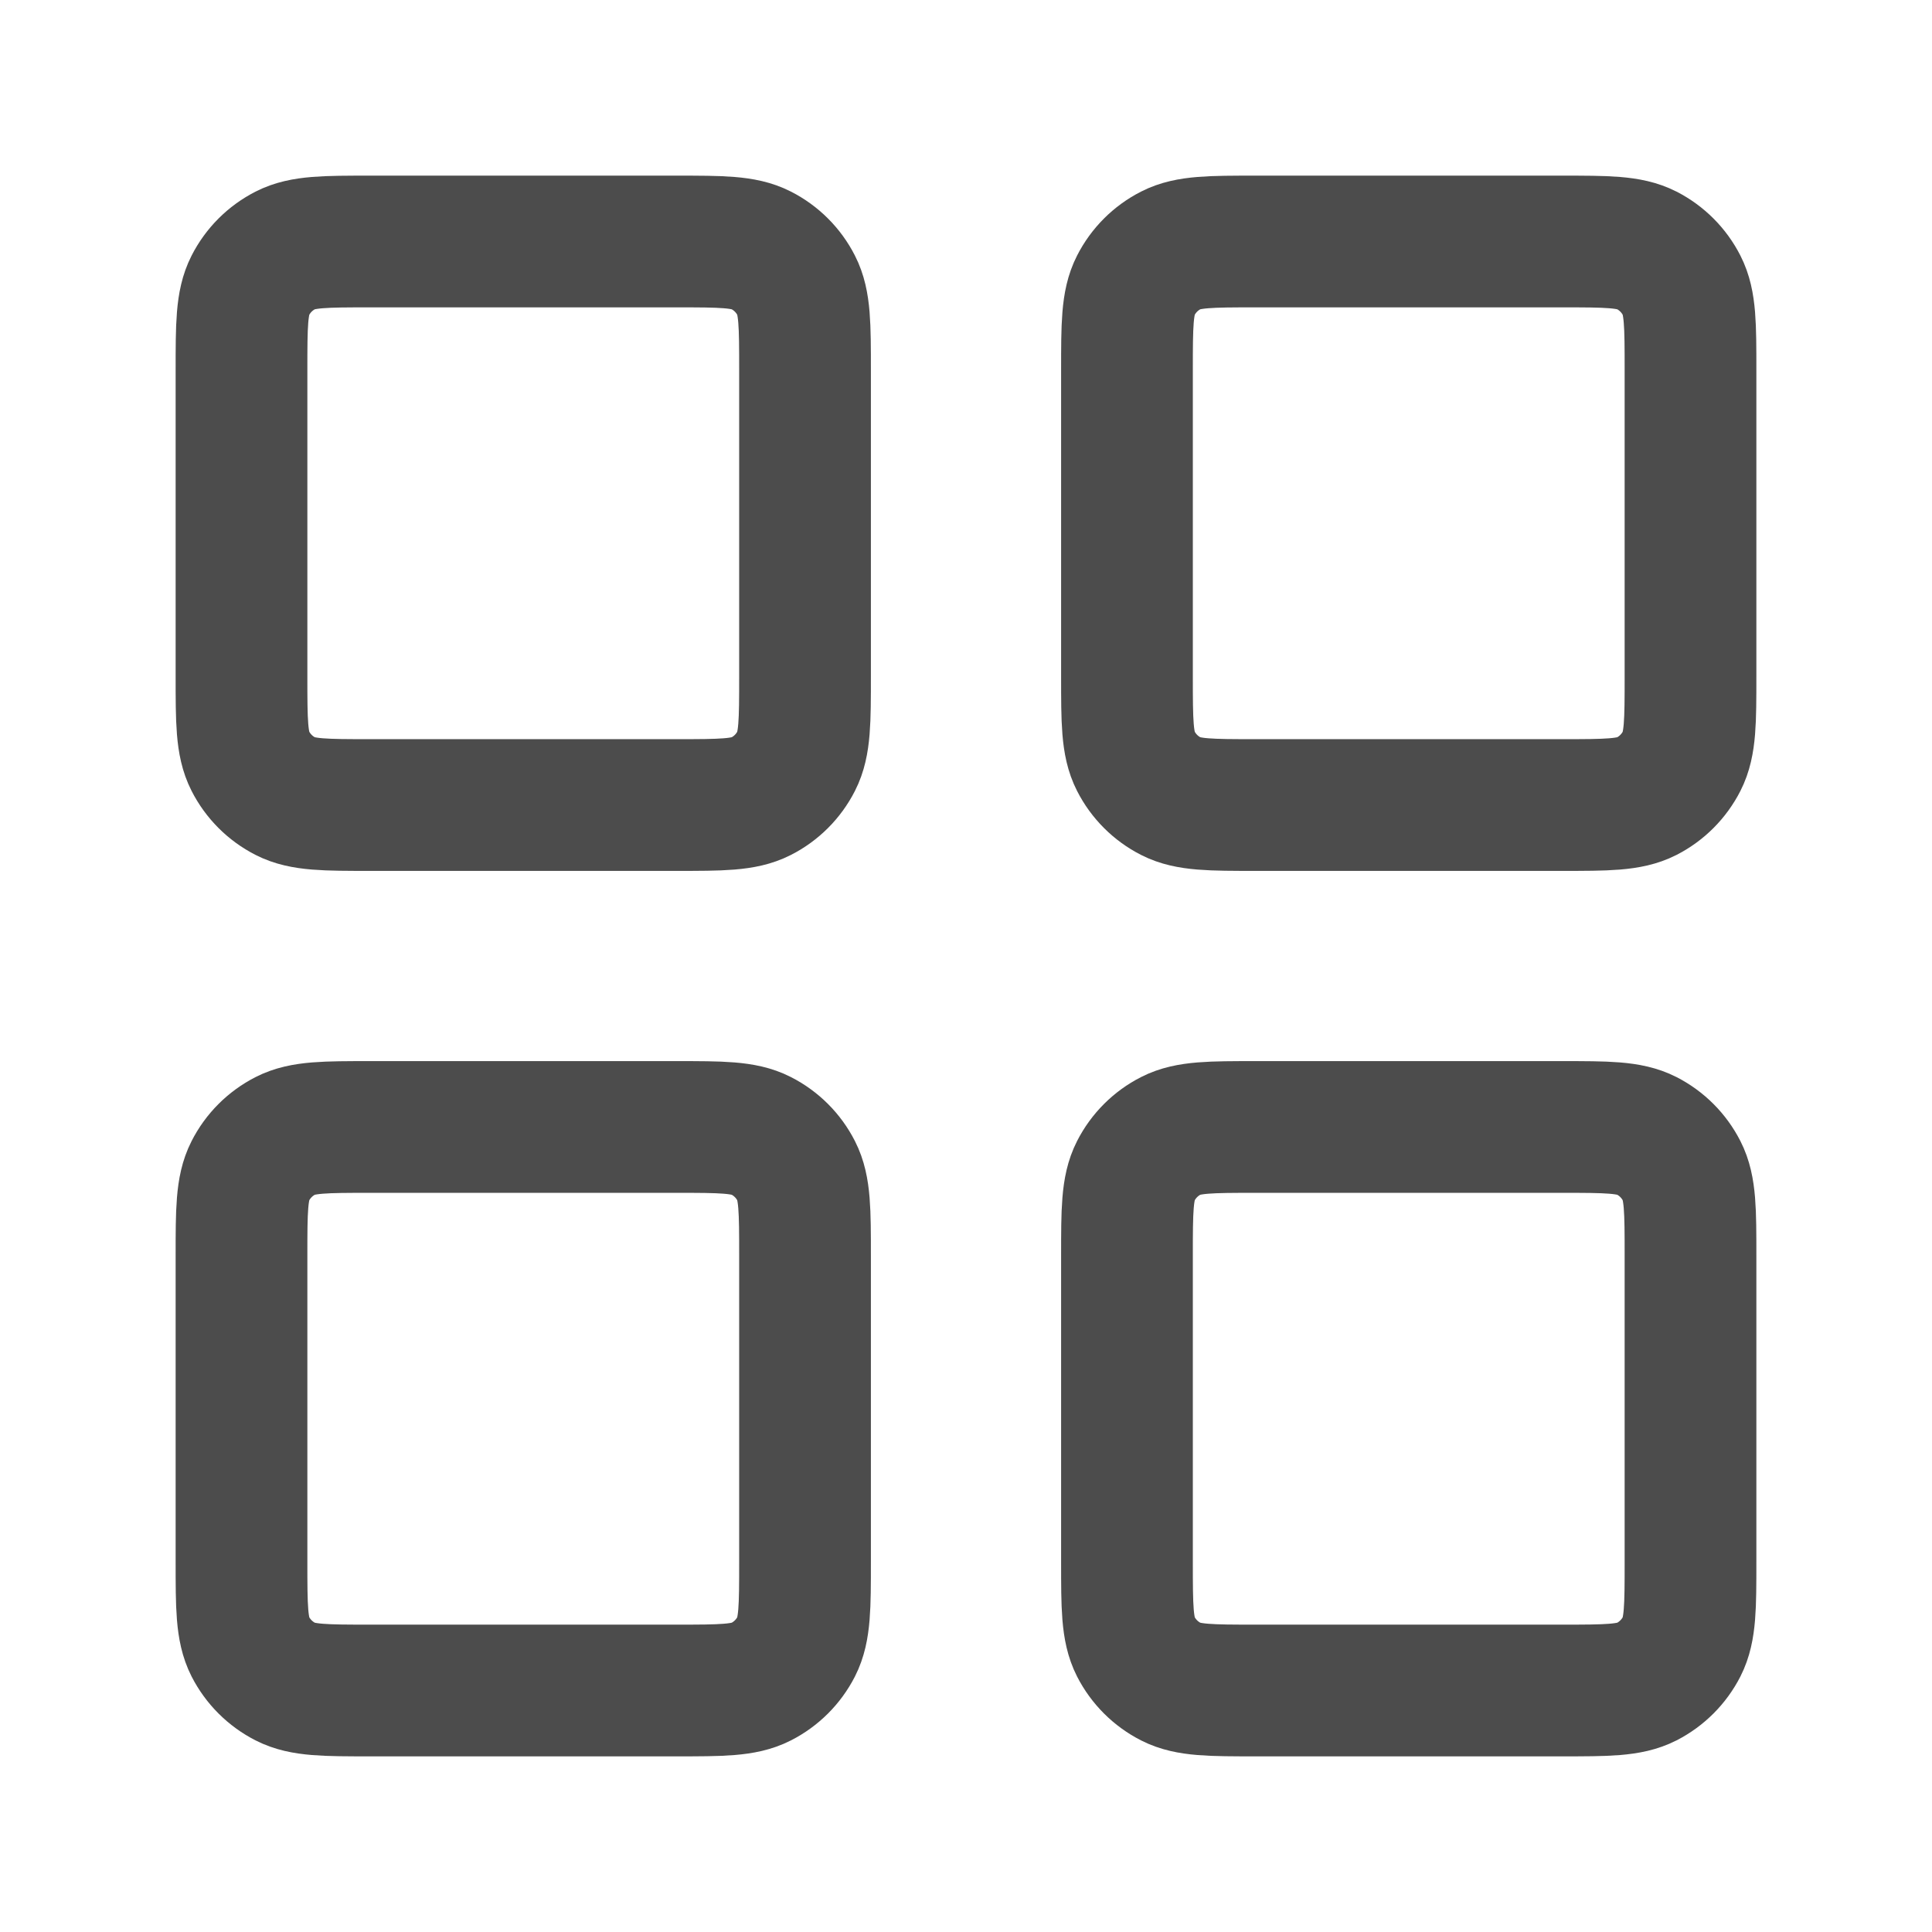 <svg fill="none" viewBox="0 0 22 22" height="22" width="22" xmlns="http://www.w3.org/2000/svg">
                      <g opacity="0.75">
                        <path stroke-linejoin="round" stroke-linecap="round" stroke-width="1.5" stroke="#101010" d="M7.7 2.75H4.217C3.703 2.75 3.447 2.75 3.251 2.85C3.078 2.938 2.938 3.078 2.85 3.251C2.75 3.447 2.75 3.703 2.75 4.217V7.7C2.75 8.213 2.75 8.47 2.85 8.666C2.938 8.839 3.078 8.979 3.251 9.067C3.447 9.167 3.703 9.167 4.217 9.167H7.7C8.213 9.167 8.47 9.167 8.666 9.067C8.839 8.979 8.979 8.839 9.067 8.666C9.167 8.47 9.167 8.213 9.167 7.7V4.217C9.167 3.703 9.167 3.447 9.067 3.251C8.979 3.078 8.839 2.938 8.666 2.85C8.47 2.75 8.213 2.75 7.7 2.75Z"></path>
                        <path stroke-linejoin="round" stroke-linecap="round" stroke-width="1.5" stroke="#101010" d="M17.783 2.75H14.3C13.787 2.75 13.53 2.75 13.334 2.85C13.161 2.938 13.021 3.078 12.933 3.251C12.833 3.447 12.833 3.703 12.833 4.217V7.7C12.833 8.213 12.833 8.47 12.933 8.666C13.021 8.839 13.161 8.979 13.334 9.067C13.53 9.167 13.787 9.167 14.3 9.167H17.783C18.297 9.167 18.553 9.167 18.75 9.067C18.922 8.979 19.062 8.839 19.15 8.666C19.25 8.47 19.25 8.213 19.25 7.7V4.217C19.25 3.703 19.25 3.447 19.15 3.251C19.062 3.078 18.922 2.938 18.75 2.85C18.553 2.75 18.297 2.75 17.783 2.75Z"></path>
                        <path stroke-linejoin="round" stroke-linecap="round" stroke-width="1.5" stroke="#101010" d="M17.783 12.833H14.3C13.787 12.833 13.53 12.833 13.334 12.933C13.161 13.021 13.021 13.161 12.933 13.334C12.833 13.53 12.833 13.787 12.833 14.3V17.783C12.833 18.297 12.833 18.553 12.933 18.75C13.021 18.922 13.161 19.062 13.334 19.15C13.53 19.25 13.787 19.25 14.3 19.25H17.783C18.297 19.25 18.553 19.25 18.75 19.15C18.922 19.062 19.062 18.922 19.15 18.75C19.25 18.553 19.25 18.297 19.25 17.783V14.3C19.25 13.787 19.25 13.53 19.15 13.334C19.062 13.161 18.922 13.021 18.75 12.933C18.553 12.833 18.297 12.833 17.783 12.833Z"></path>
                        <path stroke-linejoin="round" stroke-linecap="round" stroke-width="1.5" stroke="#101010" d="M7.7 12.833H4.217C3.703 12.833 3.447 12.833 3.251 12.933C3.078 13.021 2.938 13.161 2.85 13.334C2.75 13.53 2.75 13.787 2.75 14.3V17.783C2.75 18.297 2.75 18.553 2.85 18.75C2.938 18.922 3.078 19.062 3.251 19.15C3.447 19.25 3.703 19.25 4.217 19.25H7.7C8.213 19.25 8.47 19.25 8.666 19.15C8.839 19.062 8.979 18.922 9.067 18.75C9.167 18.553 9.167 18.297 9.167 17.783V14.3C9.167 13.787 9.167 13.53 9.067 13.334C8.979 13.161 8.839 13.021 8.666 12.933C8.47 12.833 8.213 12.833 7.7 12.833Z"></path>
                      </g>
                    </svg>